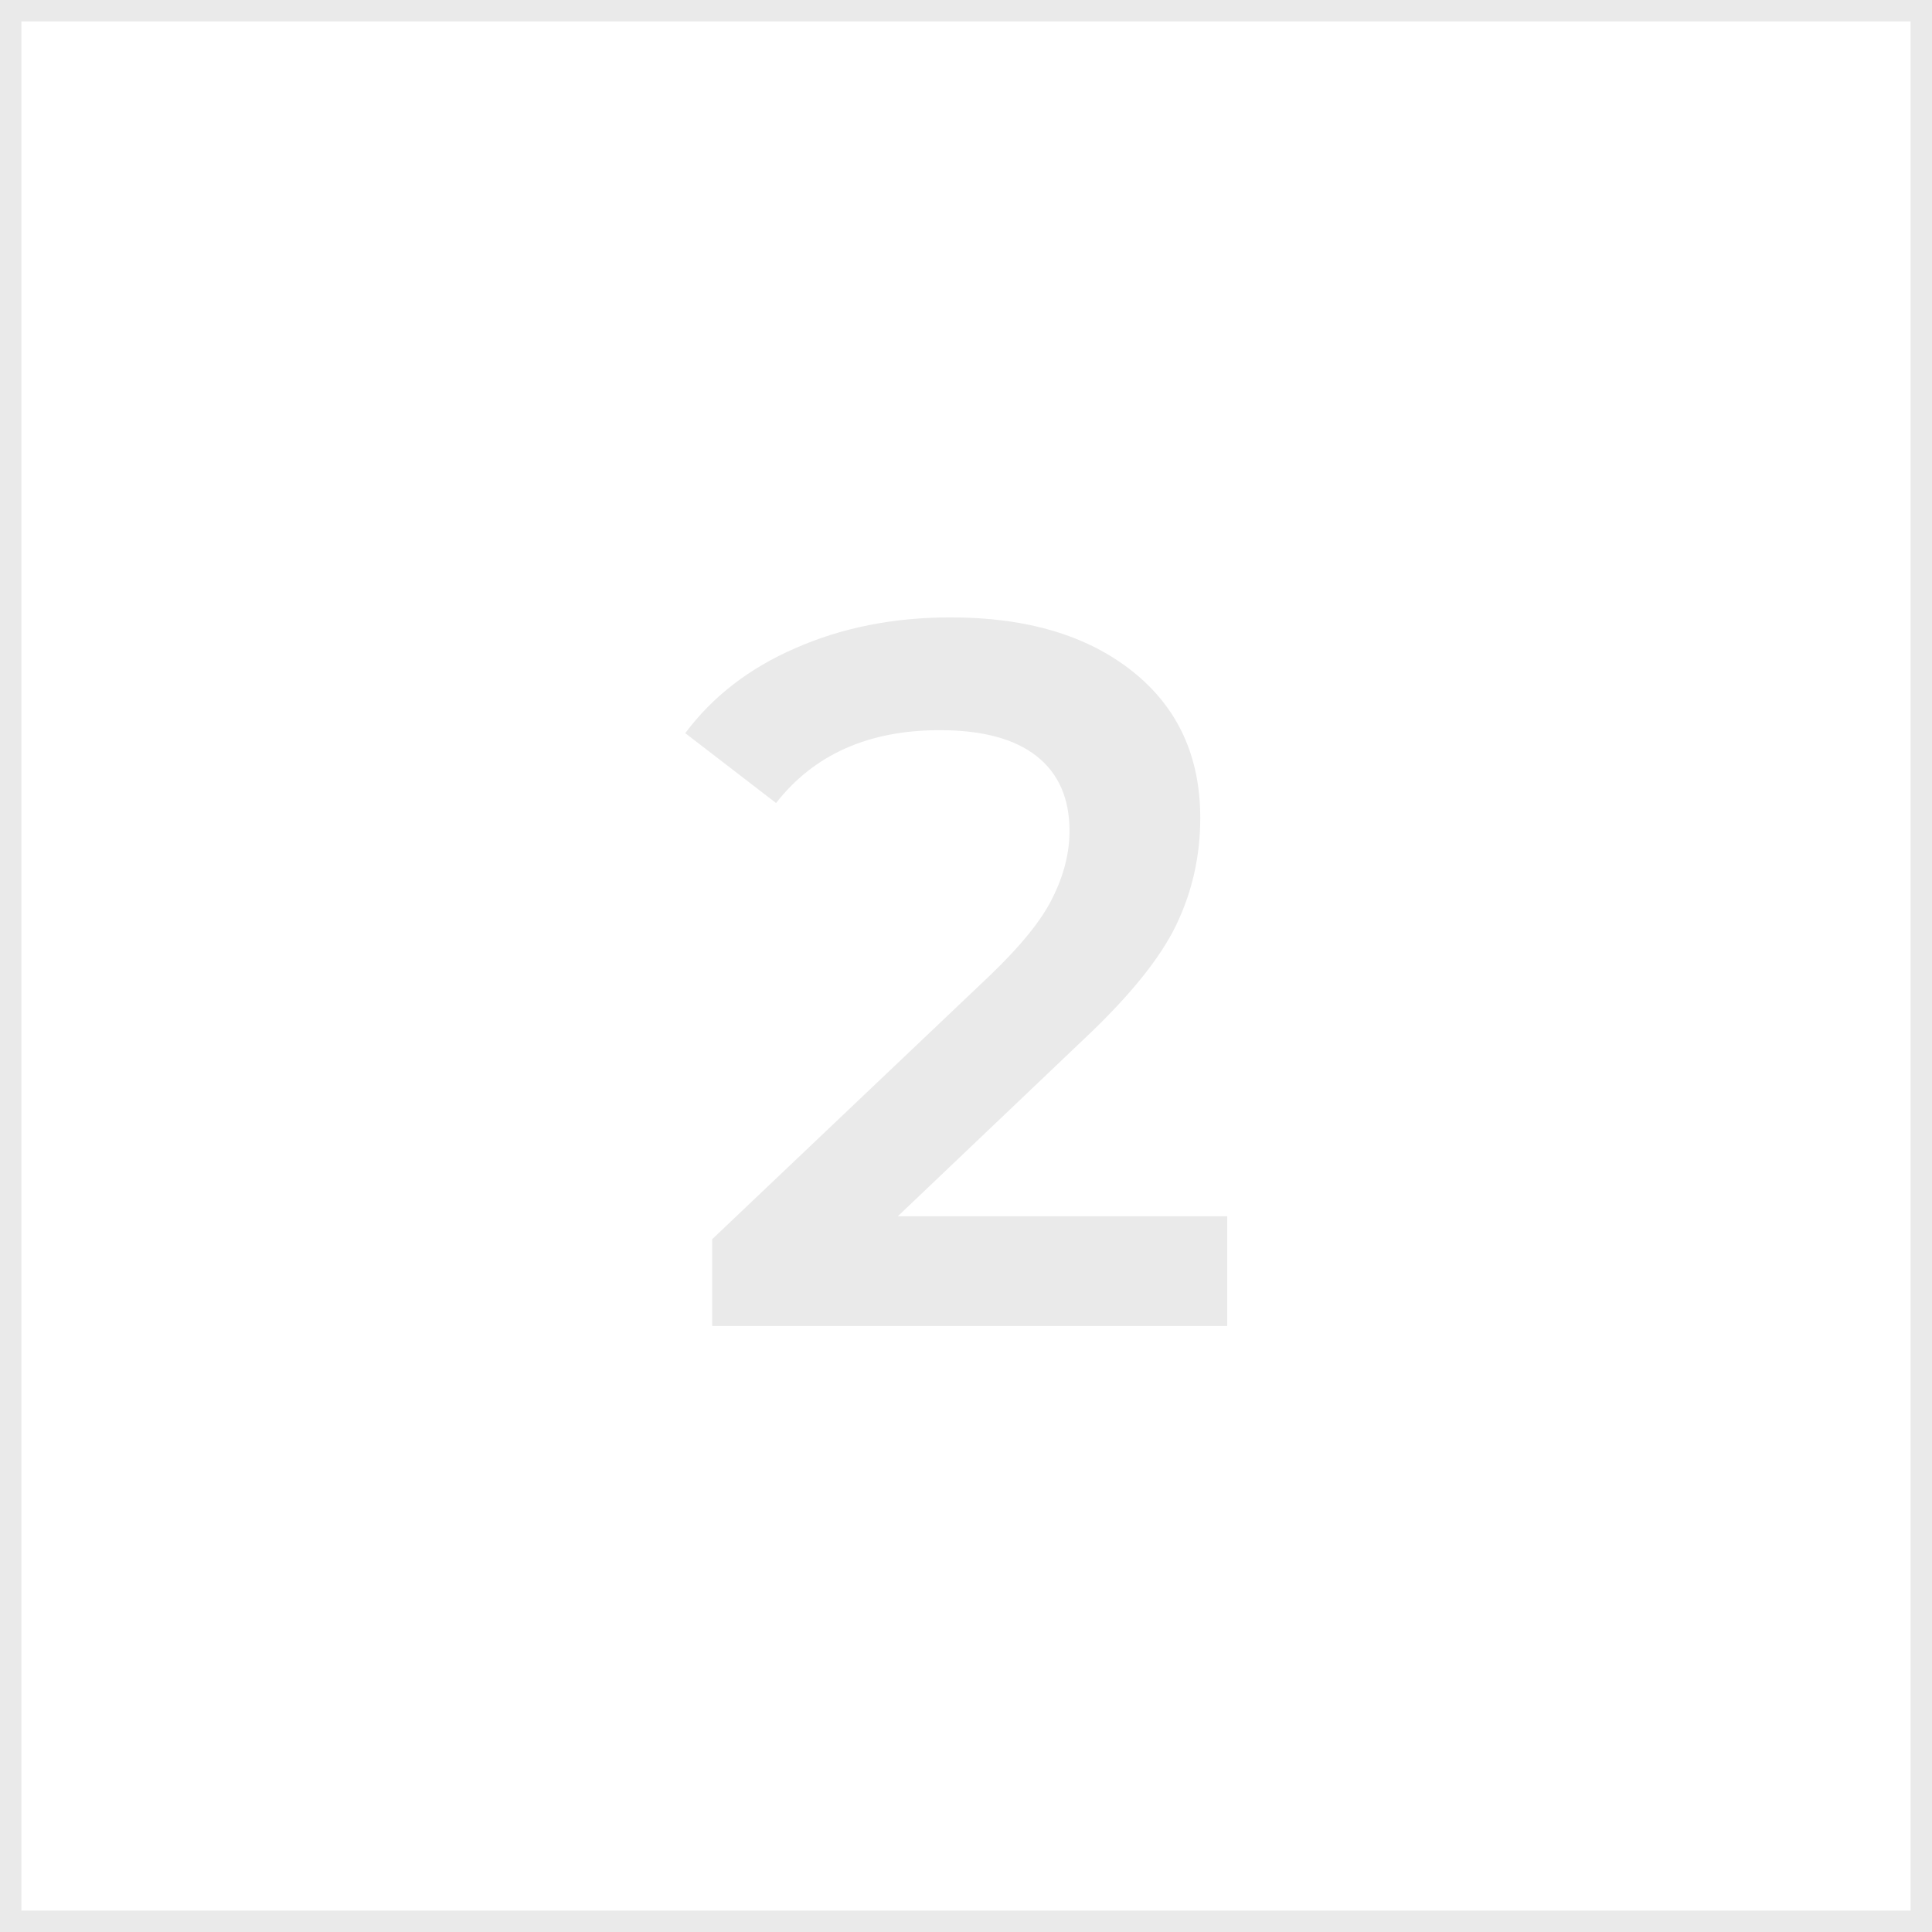<?xml version="1.0" encoding="UTF-8"?> <svg xmlns="http://www.w3.org/2000/svg" width="271" height="271" viewBox="0 0 271 271" fill="none"> <rect x="1.5" y="1.5" width="268" height="268" stroke="#EAEAEA" stroke-width="3"></rect> <path d="M172.14 170.6V186H99.9V173.82L138.82 136.86C143.207 132.66 146.147 129.02 147.64 125.94C149.227 122.767 150.02 119.64 150.02 116.56C150.02 111.987 148.48 108.487 145.4 106.06C142.32 103.633 137.793 102.42 131.82 102.42C121.833 102.42 114.18 105.827 108.86 112.64L96.12 102.84C99.947 97.707 105.08 93.74 111.52 90.94C118.053 88.047 125.333 86.6 133.36 86.6C144 86.6 152.493 89.12 158.84 94.16C165.187 99.2 168.36 106.06 168.36 114.74C168.36 120.06 167.24 125.053 165 129.72C162.76 134.387 158.467 139.707 152.12 145.68L125.94 170.6H172.14Z" fill="#EAEAEA"></path> </svg> 